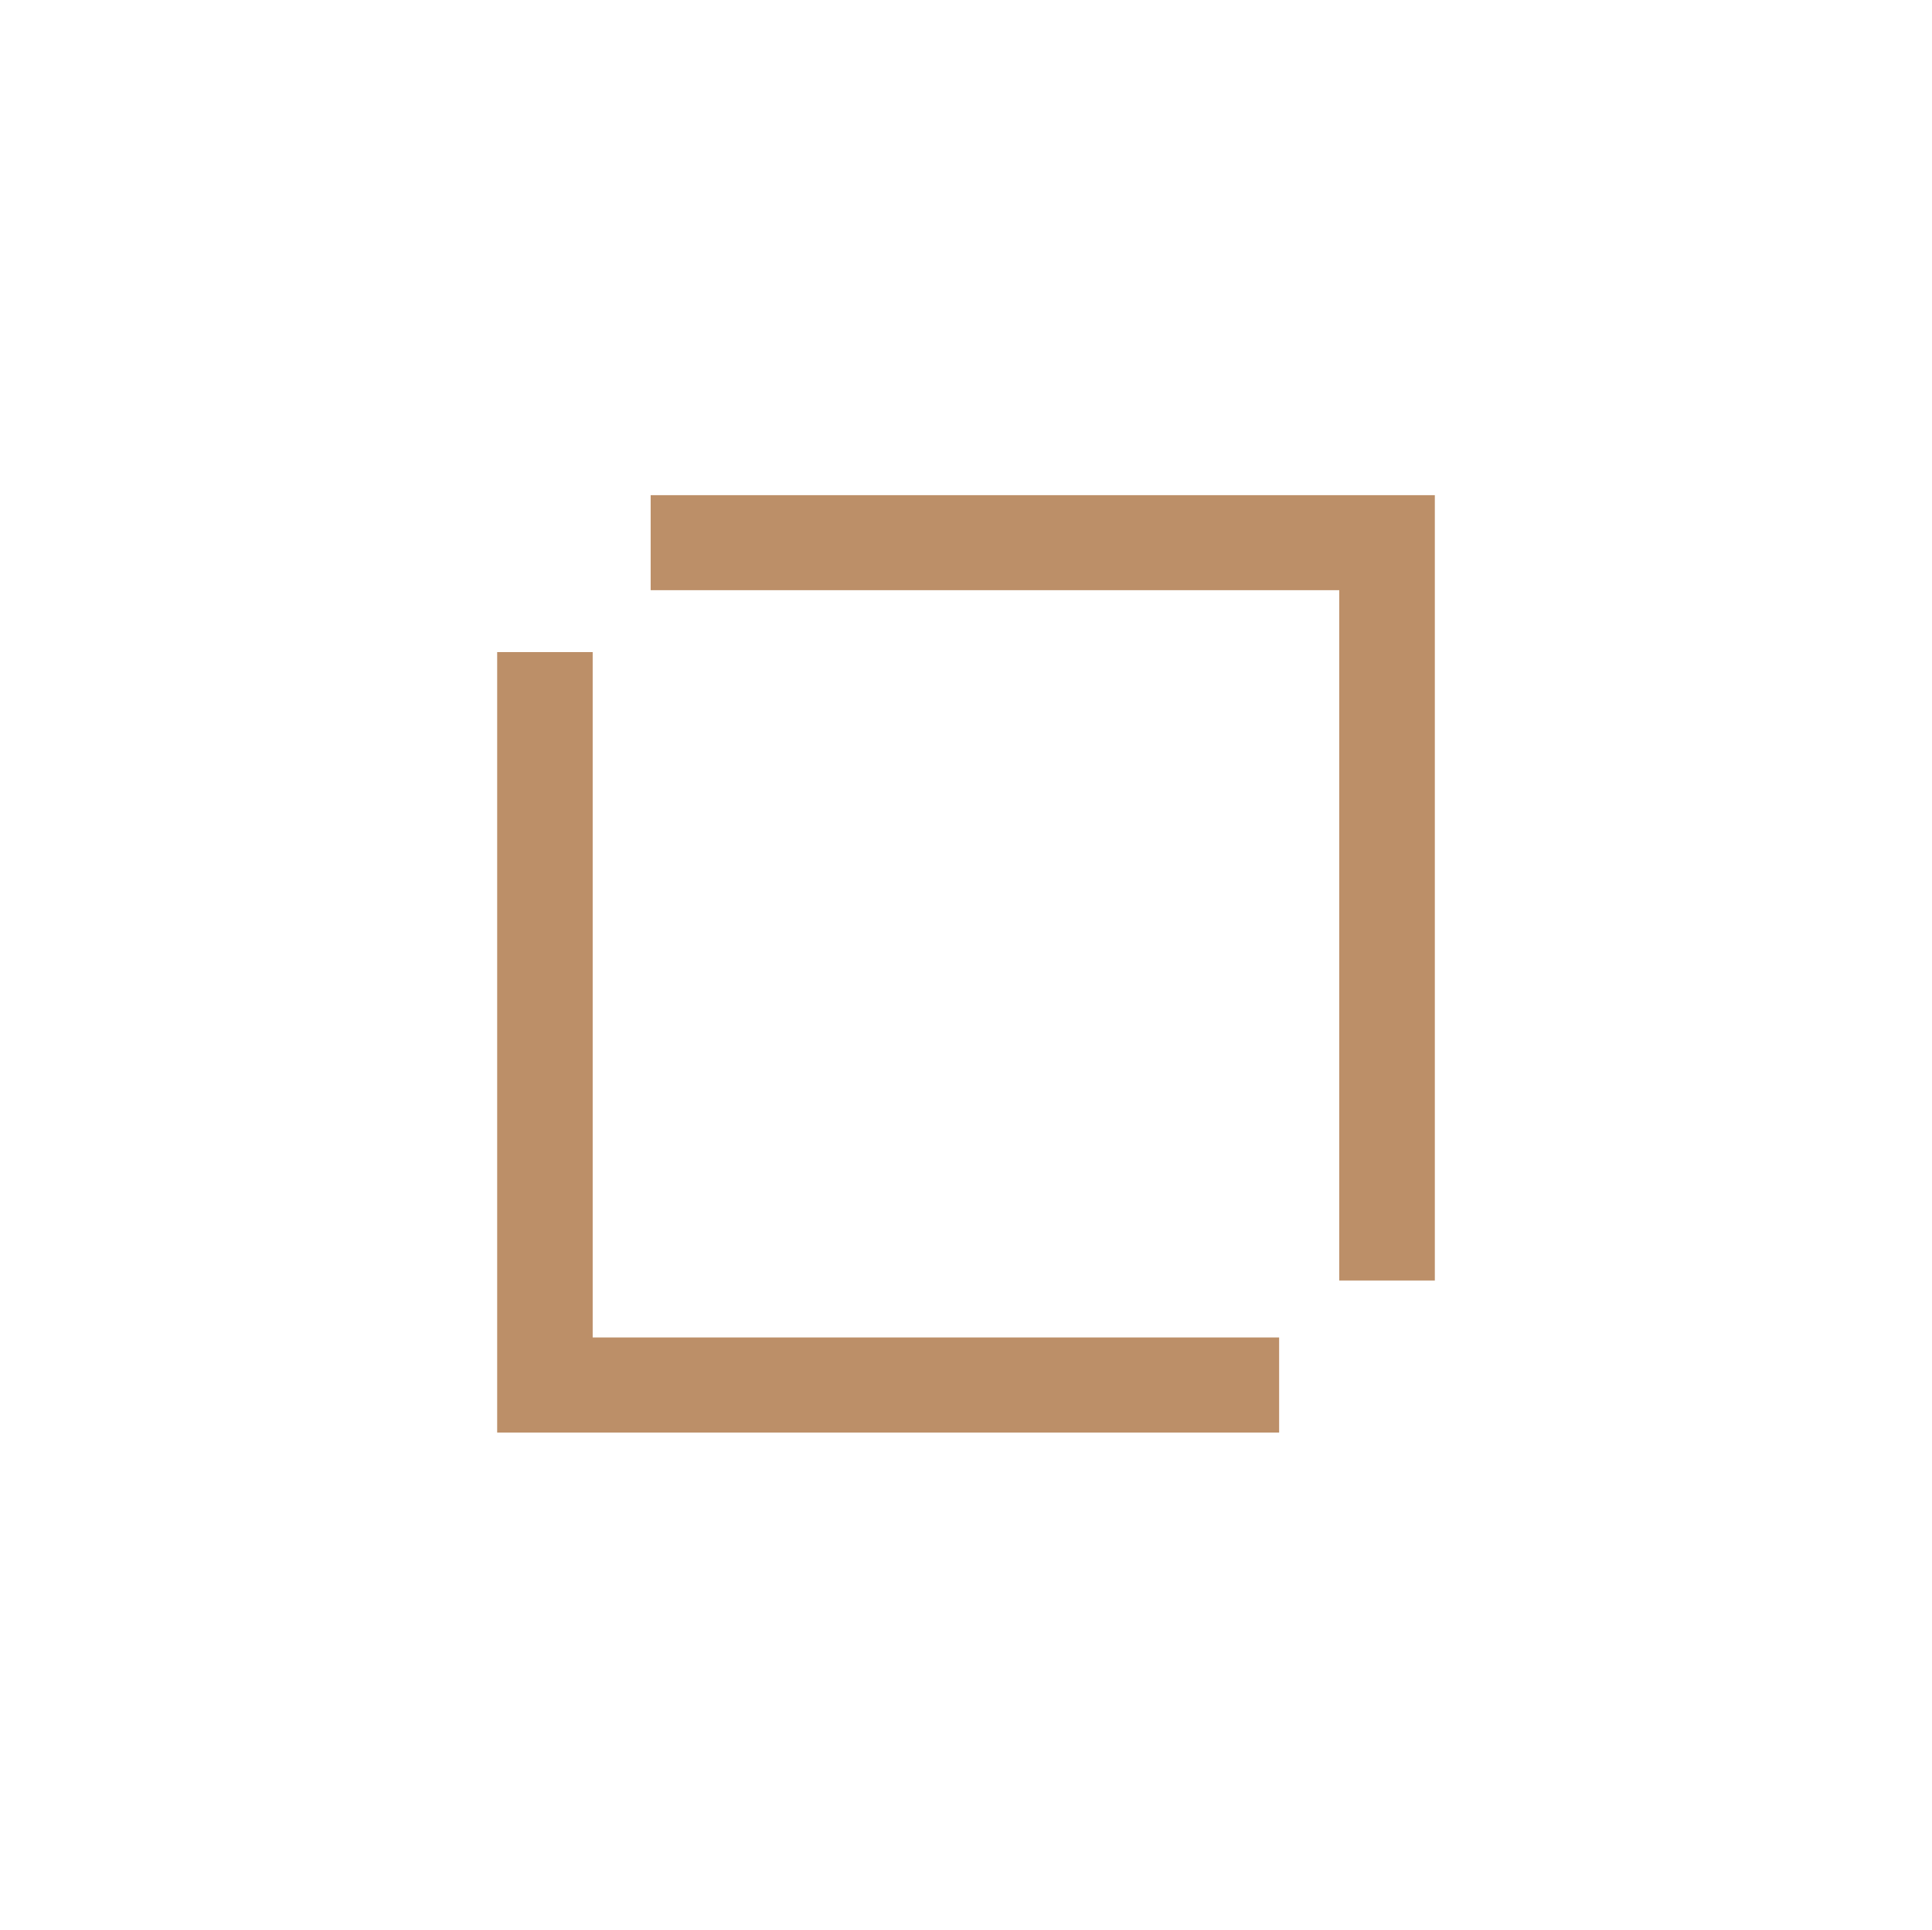 <svg width="1024" height="1023" viewBox="0 0 1024 1023" fill="none" xmlns="http://www.w3.org/2000/svg">
<path d="M677.966 709.075V759.49H263.51V345.701H314.134V709.075H677.966Z" fill="#BC8F68"/>
<path d="M760.49 262.51V678.884H709.825V312.883H344.866V262.51H760.49Z" fill="#BC8F68"/>
</svg>
